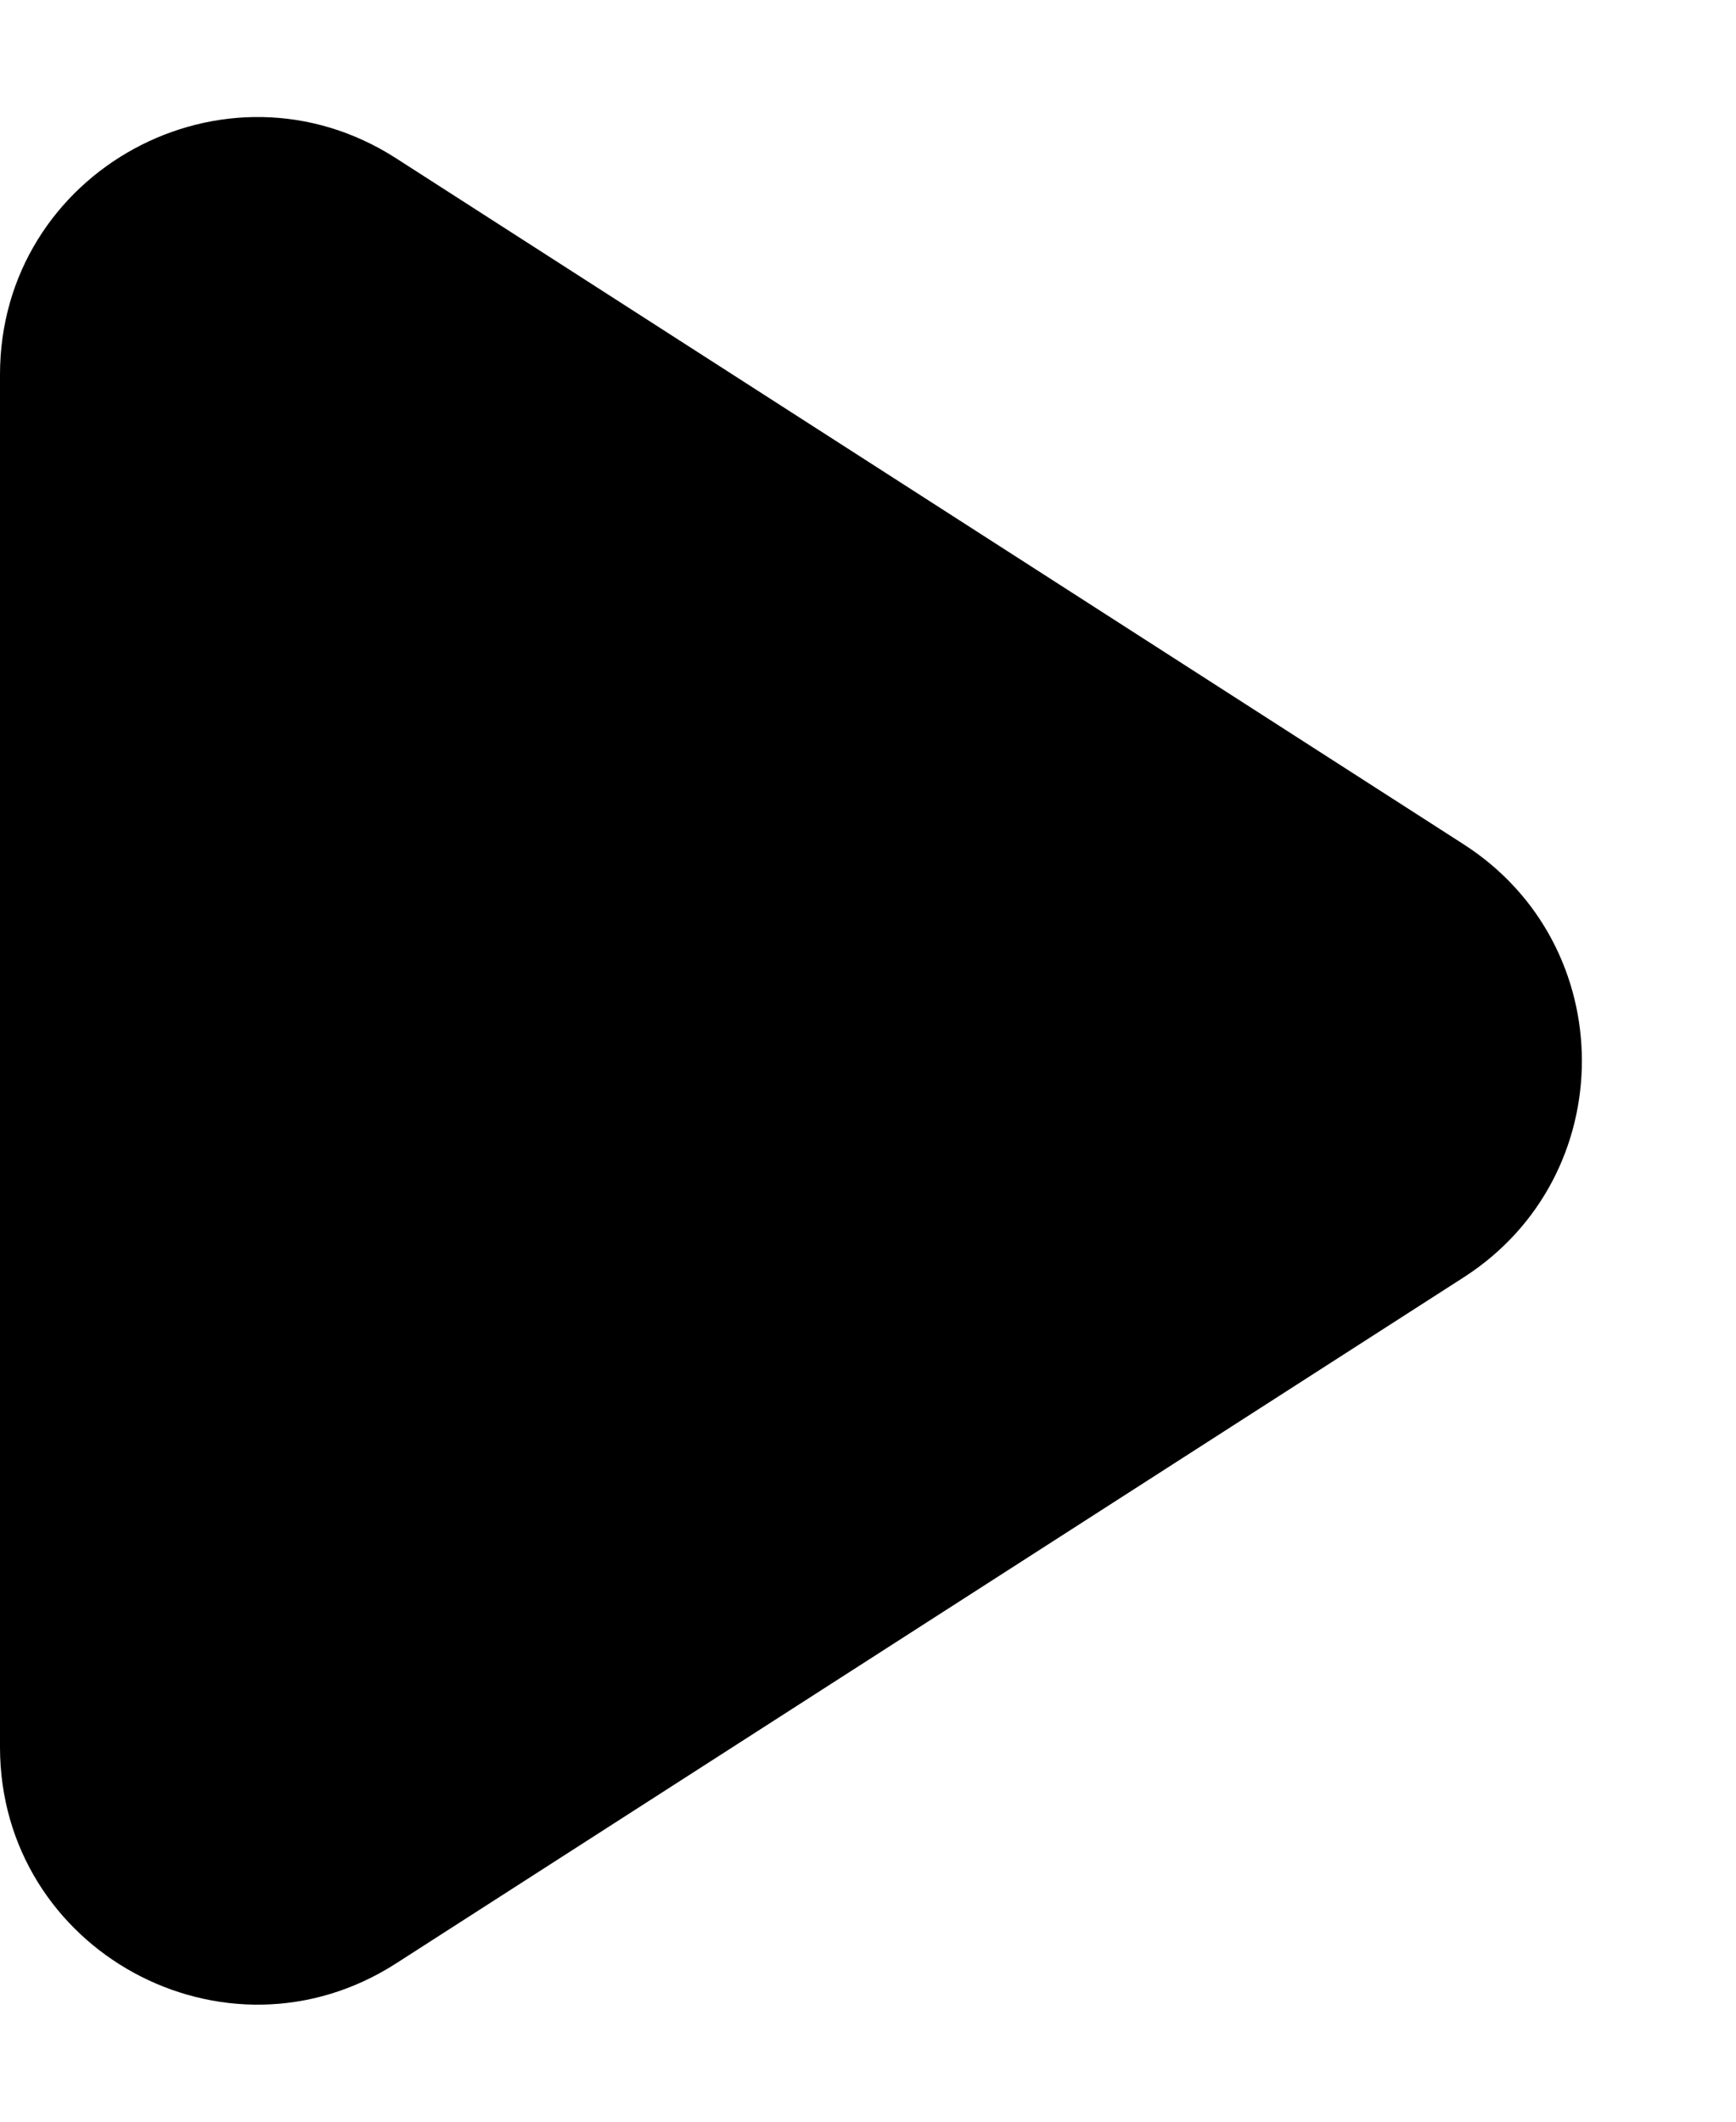 <?xml version="1.0" encoding="UTF-8"?> <svg xmlns="http://www.w3.org/2000/svg" width="9" height="11" viewBox="0 0 9 11" fill="none"><path d="M0 1.942C0 0.887 1.167 0.25 2.054 0.821L7.589 4.378C8.405 4.903 8.405 6.097 7.589 6.622L2.054 10.179C1.167 10.75 0 10.113 0 9.058V1.942Z" fill="black"></path></svg> 